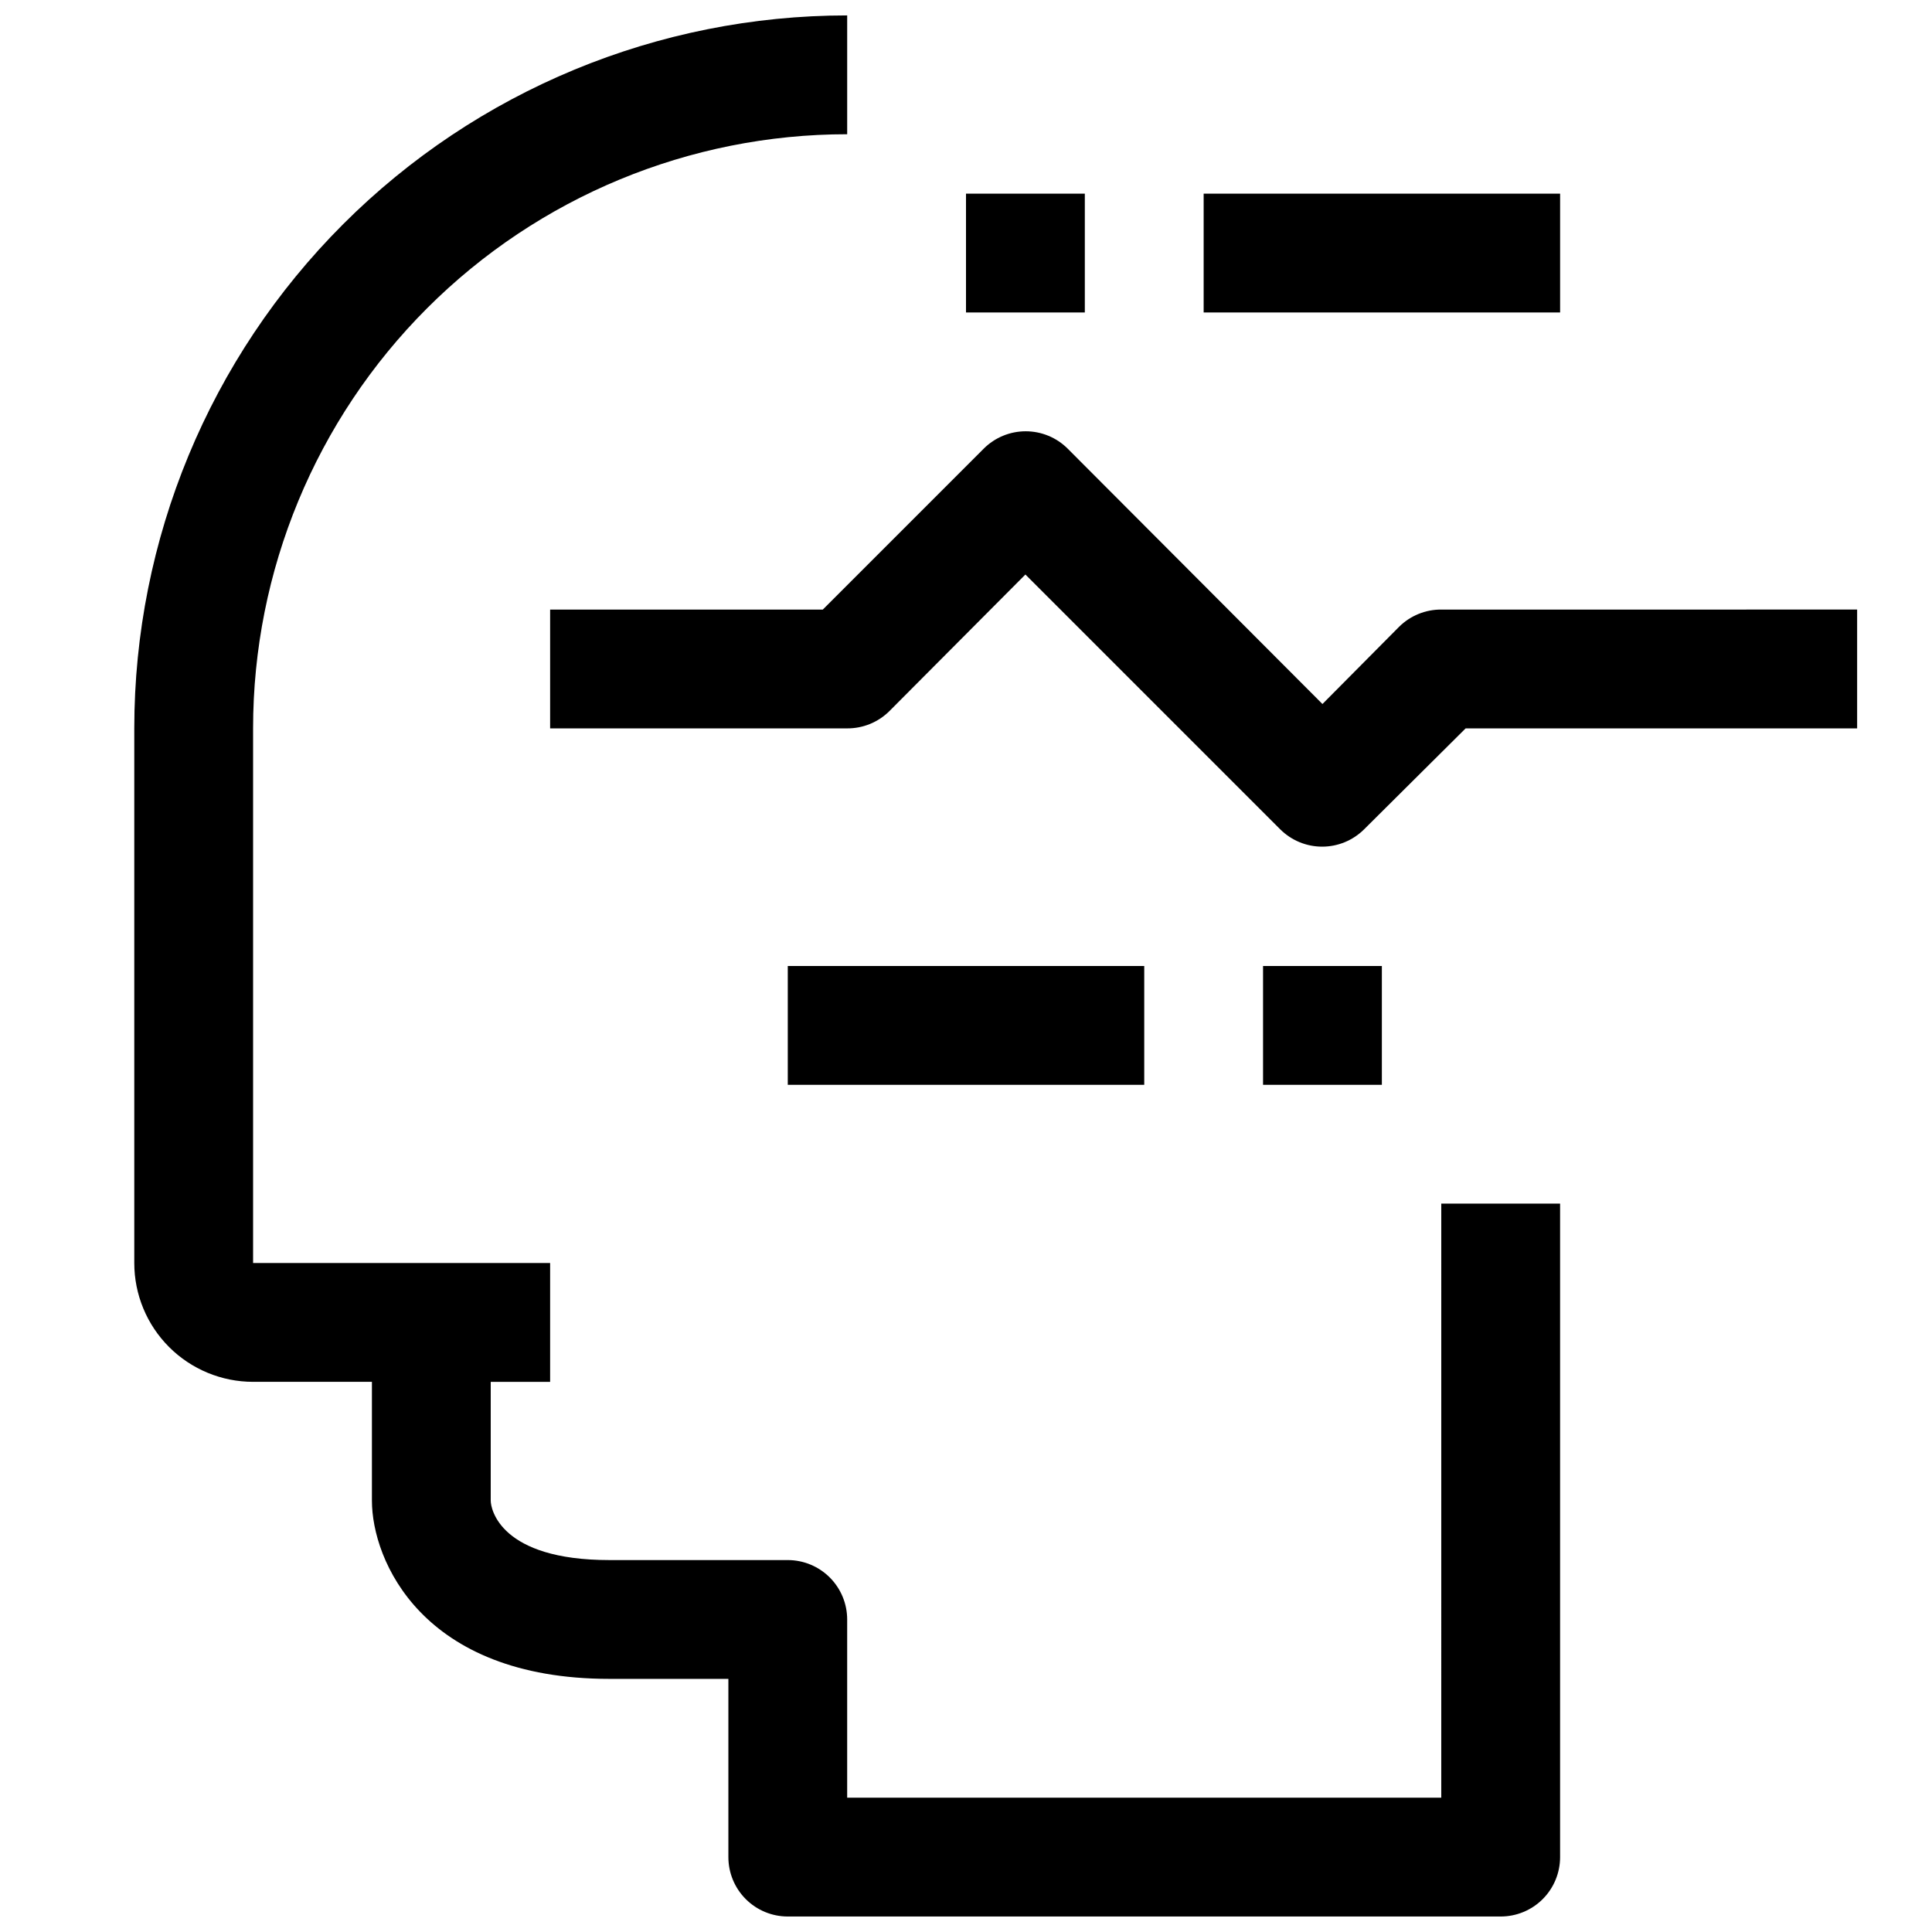 <?xml version="1.0" encoding="UTF-8"?>
<!-- Uploaded to: SVG Repo, www.svgrepo.com, Generator: SVG Repo Mixer Tools -->
<svg width="800px" height="800px" version="1.1" viewBox="144 144 512 512" xmlns="http://www.w3.org/2000/svg">
 <defs>
  <clipPath id="a">
   <path d="m179 148.09h379v503.81h-379z"/>
  </clipPath>
 </defs>
 <g clip-path="url(#a)">
  <path d="m525.95 620.41h-157.44v-47.23c0-4.176-1.66-8.18-4.613-11.133-2.953-2.953-6.957-4.613-11.133-4.613h-47.23c-28.969 0-31.488-13.539-31.488-15.742v-31.488h15.742v-31.488h-78.719v-141.7c0-41.758 16.586-81.801 46.113-111.33 29.527-29.527 69.57-46.113 111.33-46.113v-31.488c-50.109 0-98.164 19.906-133.59 55.336-35.43 35.43-55.336 83.484-55.336 133.59v141.7c0 8.352 3.316 16.359 9.223 22.266s13.914 9.223 22.266 9.223h31.488v31.488c0 15.742 13.227 47.23 62.977 47.23h31.488v47.234c0 4.176 1.656 8.18 4.609 11.133 2.953 2.953 6.957 4.609 11.133 4.609h188.93c4.176 0 8.18-1.656 11.133-4.609s4.609-6.957 4.609-11.133v-173.18h-31.488z"/>
 </g>
 <path d="m525.95 305.54c-4.184-0.023-8.207 1.617-11.176 4.566l-20.312 20.465-67.539-67.699c-2.949-2.934-6.941-4.578-11.102-4.578-4.16 0-8.148 1.645-11.098 4.578l-42.668 42.668h-72.266v31.488h78.723c4.184 0.023 8.207-1.621 11.176-4.566l36.055-36.211 67.543 67.543c2.949 2.93 6.941 4.578 11.098 4.578 4.16 0 8.152-1.648 11.102-4.578l26.922-26.766h103.75v-31.488z"/>
 <path d="m400 195.32h31.488v31.488h-31.488z"/>
 <path d="m478.72 400h31.488v31.488h-31.488z"/>
 <path d="m462.98 195.32h94.465v31.488h-94.465z"/>
 <path d="m352.77 400h94.465v31.488h-94.465z"/>
</svg>